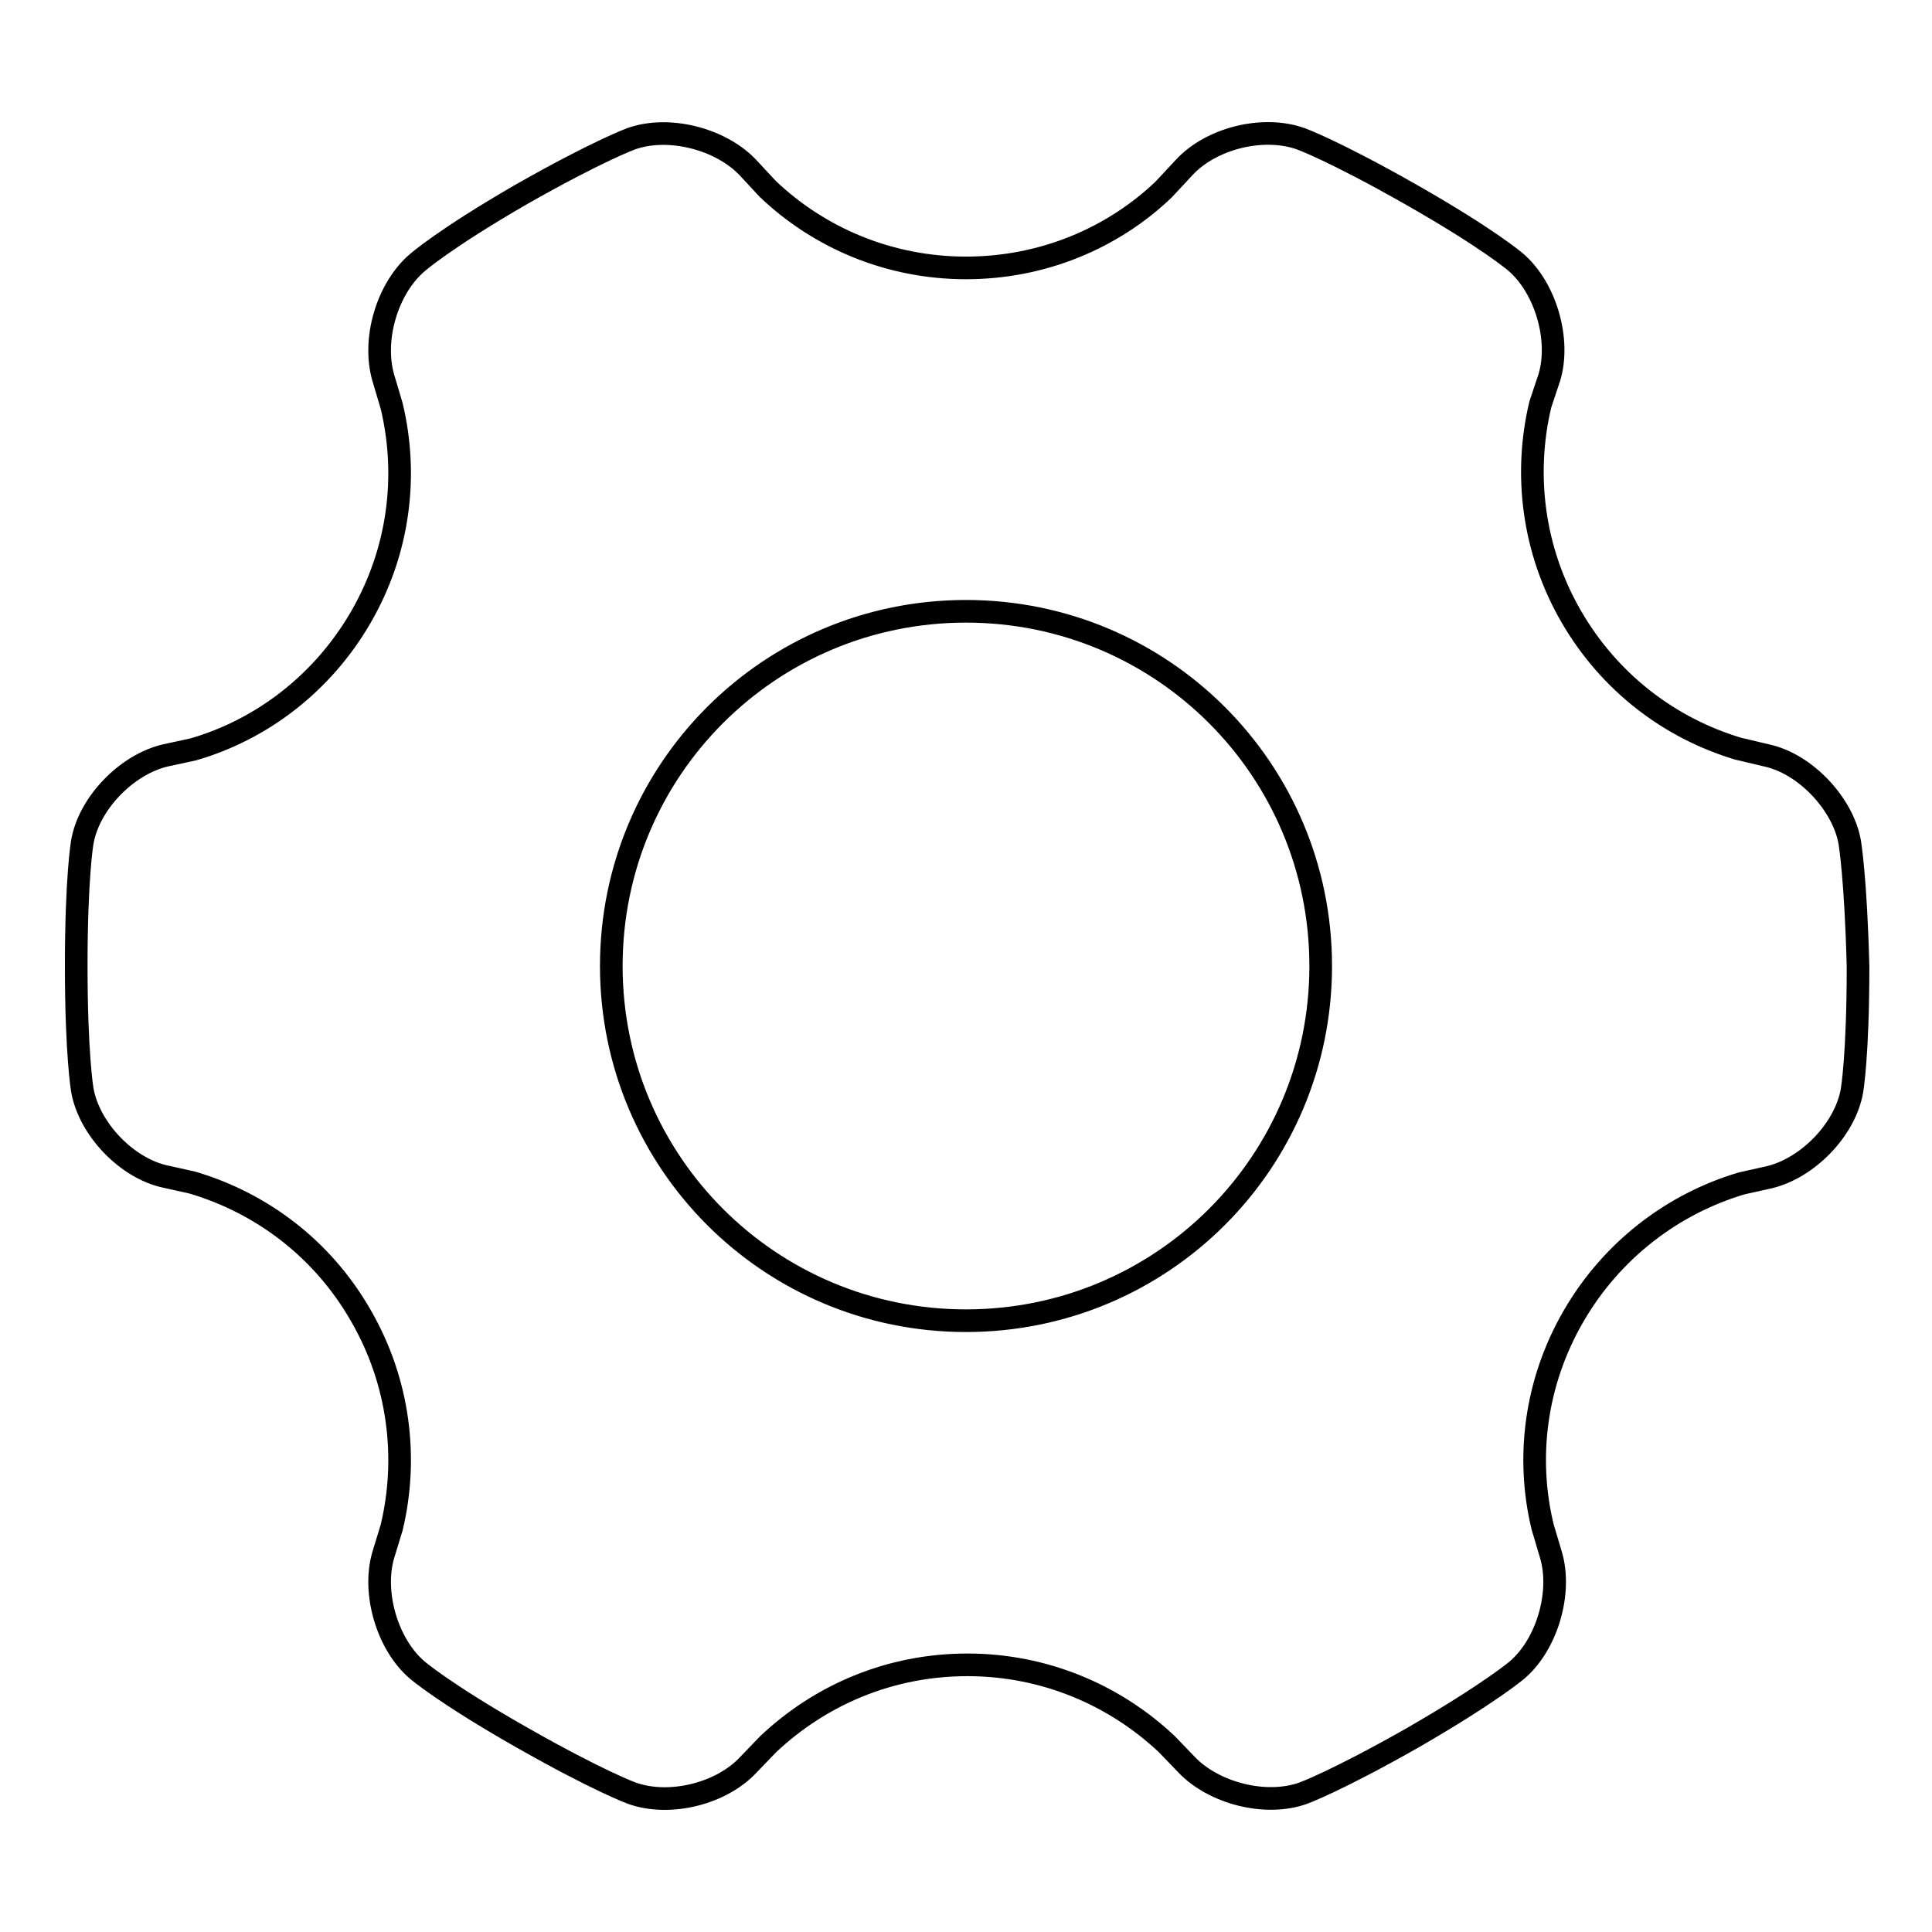 <?xml version="1.0" encoding="utf-8"?>
<!-- Svg Vector Icons : http://www.onlinewebfonts.com/icon -->
<!DOCTYPE svg PUBLIC "-//W3C//DTD SVG 1.1//EN" "http://www.w3.org/Graphics/SVG/1.1/DTD/svg11.dtd">
<svg version="1.1" xmlns="http://www.w3.org/2000/svg" xmlns:xlink="http://www.w3.org/1999/xlink" x="0px" y="0px" viewBox="0 0 256 256" enable-background="new 0 0 256 256" xml:space="preserve">
<g><g><path stroke-width="3" fill-opacity="0" stroke="#000000"  d="M245.1,111.6c-0.9-5.1-5.9-10.4-11-11.5l-3.8-0.9c-9-2.7-17-8.7-22.1-17.5c-5.1-8.8-6.3-18.9-4.1-28.1l0,0l1.2-3.6c1.5-5-0.5-11.9-4.5-15.3c0,0-3.6-3.1-13.8-8.9c-10.2-5.8-14.6-7.4-14.6-7.4c-5-1.8-11.9-0.1-15.5,3.8l-2.7,2.9c-6.8,6.5-16.1,10.4-26.2,10.4c-10.2,0-19.5-4-26.3-10.5l-2.6-2.8c-3.6-3.8-10.5-5.6-15.5-3.8c0,0-4.4,1.6-14.6,7.4c-10.2,5.9-13.7,9-13.7,9c-4,3.4-6,10.2-4.5,15.3l1.1,3.7c2.2,9.2,1,19.2-4.1,28c-5.1,8.8-13.2,14.9-22.2,17.5l-3.7,0.8c-5.1,1.2-10.1,6.3-11,11.5c0,0-0.8,4.6-0.8,16.4c0,11.7,0.8,16.4,0.8,16.4c0.9,5.2,5.9,10.4,11,11.5l3.6,0.8c9.1,2.7,17.2,8.7,22.3,17.6c5.1,8.8,6.3,18.9,4.1,28.1l0,0l-1.1,3.6c-1.5,5,0.5,11.9,4.5,15.3c0,0,3.6,3.1,13.8,8.9s14.6,7.4,14.6,7.4c5,1.8,11.9,0.1,15.5-3.8l2.6-2.7c6.9-6.5,16.1-10.5,26.4-10.5c10.2,0,19.5,4,26.4,10.5l0,0l2.6,2.7c3.6,3.8,10.5,5.6,15.5,3.8c0,0,4.4-1.6,14.6-7.4c10.2-5.9,13.7-8.9,13.7-8.9c4-3.4,6-10.3,4.5-15.3l-1.1-3.7c-2.2-9.1-1-19.1,4.1-27.9c5.1-8.8,13.2-14.9,22.3-17.6l0,0l3.6-0.8c5.1-1.2,10.1-6.3,11-11.5c0,0,0.8-4.6,0.8-16.4C245.9,116.3,245.1,111.6,245.1,111.6L245.1,111.6L245.1,111.6z M128,175c-26,0-47-21-47-47c0-26,21-47,47-47c26,0,47,21,47,47C175,154,154,175,128,175L128,175L128,175z"/></g></g>
</svg>